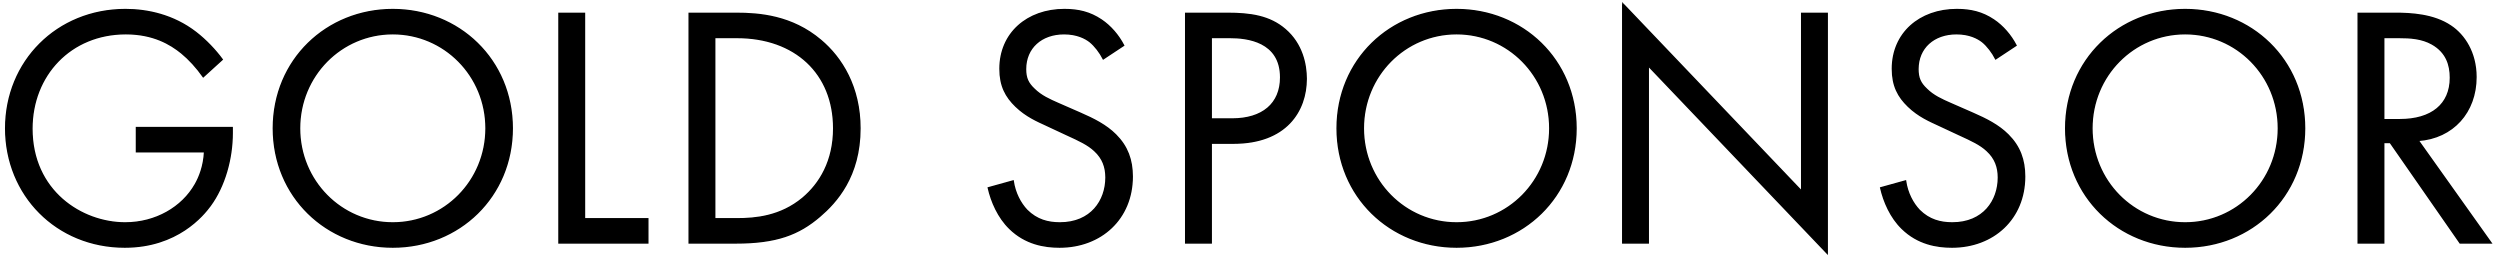 <svg width="247" height="26" viewBox="0 0 247 26" fill="none" xmlns="http://www.w3.org/2000/svg">
<mask id="path-1-outside-1_1297_15744" maskUnits="userSpaceOnUse" x="0" y="0" width="247" height="26" fill="black">
<rect fill="white" width="247" height="26"/>
<path d="M13.485 14.99V12.61H22.937V13.154C22.937 15.67 22.189 18.39 20.761 20.328C20.081 21.246 17.531 24.408 12.329 24.408C5.597 24.408 0.565 19.274 0.565 12.678C0.565 6.082 5.631 0.948 12.397 0.948C14.573 0.948 17.123 1.492 19.333 3.192C20.353 3.974 21.305 4.994 21.951 5.878L20.081 7.578C19.435 6.66 18.687 5.844 17.939 5.232C16.851 4.348 15.151 3.328 12.431 3.328C6.957 3.328 3.149 7.442 3.149 12.712C3.149 18.9 8.079 22.028 12.363 22.028C15.389 22.028 18.007 20.498 19.299 18.22C19.707 17.506 20.149 16.418 20.217 14.99H13.485ZM38.808 24.408C32.246 24.408 27.01 19.41 27.01 12.678C27.01 5.912 32.28 0.948 38.808 0.948C45.336 0.948 50.606 5.912 50.606 12.678C50.606 19.41 45.37 24.408 38.808 24.408ZM38.808 3.328C33.708 3.328 29.594 7.476 29.594 12.678C29.594 17.88 33.708 22.028 38.808 22.028C43.908 22.028 48.022 17.88 48.022 12.678C48.022 7.476 43.908 3.328 38.808 3.328ZM55.229 1.322H57.745V21.62H64.001V24H55.229V1.322ZM68.094 24V1.322H72.718C74.996 1.322 78.226 1.56 81.082 3.974C83.156 5.708 84.958 8.598 84.958 12.678C84.958 17.438 82.612 19.988 80.98 21.382C78.906 23.15 76.73 24 72.684 24H68.094ZM70.61 3.702V21.62H72.82C74.622 21.62 77.104 21.416 79.314 19.58C81.014 18.152 82.374 15.908 82.374 12.678C82.374 7.238 78.566 3.702 72.82 3.702H70.61ZM111.01 4.484L109.004 5.81C108.698 5.198 108.188 4.518 107.678 4.11C107.236 3.77 106.42 3.328 105.128 3.328C102.884 3.328 101.32 4.722 101.32 6.83C101.32 7.714 101.558 8.224 102.17 8.802C102.85 9.482 103.7 9.856 104.55 10.23L106.726 11.182C108.052 11.76 109.276 12.372 110.228 13.324C111.384 14.48 111.86 15.806 111.86 17.438C111.86 21.62 108.766 24.408 104.686 24.408C103.19 24.408 101.32 24.102 99.756 22.572C98.634 21.484 97.954 19.92 97.648 18.56L100.096 17.88C100.266 19.07 100.81 20.09 101.456 20.77C102.442 21.756 103.564 22.028 104.72 22.028C107.814 22.028 109.276 19.818 109.276 17.54C109.276 16.52 108.97 15.636 108.154 14.888C107.508 14.276 106.624 13.868 105.434 13.324L103.394 12.372C102.51 11.964 101.388 11.488 100.368 10.502C99.382 9.55 98.804 8.496 98.804 6.796C98.804 3.294 101.49 0.948 105.162 0.948C106.556 0.948 107.678 1.22 108.8 1.968C109.718 2.58 110.5 3.498 111.01 4.484ZM117.15 1.322H121.264C123.542 1.322 125.446 1.594 126.976 2.92C128.642 4.348 129.05 6.354 129.05 7.782C129.05 10.978 127.044 14.14 121.876 14.14H119.666V24H117.15V1.322ZM119.666 3.702V11.76H121.74C124.732 11.76 126.534 10.264 126.534 7.646C126.534 4.042 123.168 3.702 121.536 3.702H119.666ZM143.91 24.408C137.348 24.408 132.112 19.41 132.112 12.678C132.112 5.912 137.382 0.948 143.91 0.948C150.438 0.948 155.708 5.912 155.708 12.678C155.708 19.41 150.472 24.408 143.91 24.408ZM143.91 3.328C138.81 3.328 134.696 7.476 134.696 12.678C134.696 17.88 138.81 22.028 143.91 22.028C149.01 22.028 153.124 17.88 153.124 12.678C153.124 7.476 149.01 3.328 143.91 3.328ZM162.846 24H160.33V0.37L178.01 18.9V1.322H180.526V25.02L162.846 6.49V24ZM199.179 4.484L197.173 5.81C196.867 5.198 196.357 4.518 195.847 4.11C195.405 3.77 194.589 3.328 193.297 3.328C191.053 3.328 189.489 4.722 189.489 6.83C189.489 7.714 189.727 8.224 190.339 8.802C191.019 9.482 191.869 9.856 192.719 10.23L194.895 11.182C196.221 11.76 197.445 12.372 198.397 13.324C199.553 14.48 200.029 15.806 200.029 17.438C200.029 21.62 196.935 24.408 192.855 24.408C191.359 24.408 189.489 24.102 187.925 22.572C186.803 21.484 186.123 19.92 185.817 18.56L188.265 17.88C188.435 19.07 188.979 20.09 189.625 20.77C190.611 21.756 191.733 22.028 192.889 22.028C195.983 22.028 197.445 19.818 197.445 17.54C197.445 16.52 197.139 15.636 196.323 14.888C195.677 14.276 194.793 13.868 193.603 13.324L191.563 12.372C190.679 11.964 189.557 11.488 188.537 10.502C187.551 9.55 186.973 8.496 186.973 6.796C186.973 3.294 189.659 0.948 193.331 0.948C194.725 0.948 195.847 1.22 196.969 1.968C197.887 2.58 198.669 3.498 199.179 4.484ZM215.893 24.408C209.331 24.408 204.095 19.41 204.095 12.678C204.095 5.912 209.365 0.948 215.893 0.948C222.421 0.948 227.691 5.912 227.691 12.678C227.691 19.41 222.455 24.408 215.893 24.408ZM215.893 3.328C210.793 3.328 206.679 7.476 206.679 12.678C206.679 17.88 210.793 22.028 215.893 22.028C220.993 22.028 225.107 17.88 225.107 12.678C225.107 7.476 220.993 3.328 215.893 3.328ZM232.993 1.322H236.631C238.161 1.322 240.439 1.424 242.139 2.58C243.465 3.464 244.621 5.198 244.621 7.612C244.621 11.08 242.343 13.63 238.909 13.868L246.117 24H243.057L236.155 14.072H235.509V24H232.993V1.322ZM235.509 3.702V11.828H237.107C240.235 11.828 242.105 10.332 242.105 7.68C242.105 6.422 241.731 5.164 240.303 4.348C239.283 3.77 238.127 3.702 237.039 3.702H235.509Z"/>
</mask>
<path d="M13.485 14.99V12.61H22.937V13.154C22.937 15.67 22.189 18.39 20.761 20.328C20.081 21.246 17.531 24.408 12.329 24.408C5.597 24.408 0.565 19.274 0.565 12.678C0.565 6.082 5.631 0.948 12.397 0.948C14.573 0.948 17.123 1.492 19.333 3.192C20.353 3.974 21.305 4.994 21.951 5.878L20.081 7.578C19.435 6.66 18.687 5.844 17.939 5.232C16.851 4.348 15.151 3.328 12.431 3.328C6.957 3.328 3.149 7.442 3.149 12.712C3.149 18.9 8.079 22.028 12.363 22.028C15.389 22.028 18.007 20.498 19.299 18.22C19.707 17.506 20.149 16.418 20.217 14.99H13.485ZM38.808 24.408C32.246 24.408 27.01 19.41 27.01 12.678C27.01 5.912 32.28 0.948 38.808 0.948C45.336 0.948 50.606 5.912 50.606 12.678C50.606 19.41 45.37 24.408 38.808 24.408ZM38.808 3.328C33.708 3.328 29.594 7.476 29.594 12.678C29.594 17.88 33.708 22.028 38.808 22.028C43.908 22.028 48.022 17.88 48.022 12.678C48.022 7.476 43.908 3.328 38.808 3.328ZM55.229 1.322H57.745V21.62H64.001V24H55.229V1.322ZM68.094 24V1.322H72.718C74.996 1.322 78.226 1.56 81.082 3.974C83.156 5.708 84.958 8.598 84.958 12.678C84.958 17.438 82.612 19.988 80.98 21.382C78.906 23.15 76.73 24 72.684 24H68.094ZM70.61 3.702V21.62H72.82C74.622 21.62 77.104 21.416 79.314 19.58C81.014 18.152 82.374 15.908 82.374 12.678C82.374 7.238 78.566 3.702 72.82 3.702H70.61ZM111.01 4.484L109.004 5.81C108.698 5.198 108.188 4.518 107.678 4.11C107.236 3.77 106.42 3.328 105.128 3.328C102.884 3.328 101.32 4.722 101.32 6.83C101.32 7.714 101.558 8.224 102.17 8.802C102.85 9.482 103.7 9.856 104.55 10.23L106.726 11.182C108.052 11.76 109.276 12.372 110.228 13.324C111.384 14.48 111.86 15.806 111.86 17.438C111.86 21.62 108.766 24.408 104.686 24.408C103.19 24.408 101.32 24.102 99.756 22.572C98.634 21.484 97.954 19.92 97.648 18.56L100.096 17.88C100.266 19.07 100.81 20.09 101.456 20.77C102.442 21.756 103.564 22.028 104.72 22.028C107.814 22.028 109.276 19.818 109.276 17.54C109.276 16.52 108.97 15.636 108.154 14.888C107.508 14.276 106.624 13.868 105.434 13.324L103.394 12.372C102.51 11.964 101.388 11.488 100.368 10.502C99.382 9.55 98.804 8.496 98.804 6.796C98.804 3.294 101.49 0.948 105.162 0.948C106.556 0.948 107.678 1.22 108.8 1.968C109.718 2.58 110.5 3.498 111.01 4.484ZM117.15 1.322H121.264C123.542 1.322 125.446 1.594 126.976 2.92C128.642 4.348 129.05 6.354 129.05 7.782C129.05 10.978 127.044 14.14 121.876 14.14H119.666V24H117.15V1.322ZM119.666 3.702V11.76H121.74C124.732 11.76 126.534 10.264 126.534 7.646C126.534 4.042 123.168 3.702 121.536 3.702H119.666ZM143.91 24.408C137.348 24.408 132.112 19.41 132.112 12.678C132.112 5.912 137.382 0.948 143.91 0.948C150.438 0.948 155.708 5.912 155.708 12.678C155.708 19.41 150.472 24.408 143.91 24.408ZM143.91 3.328C138.81 3.328 134.696 7.476 134.696 12.678C134.696 17.88 138.81 22.028 143.91 22.028C149.01 22.028 153.124 17.88 153.124 12.678C153.124 7.476 149.01 3.328 143.91 3.328ZM162.846 24H160.33V0.37L178.01 18.9V1.322H180.526V25.02L162.846 6.49V24ZM199.179 4.484L197.173 5.81C196.867 5.198 196.357 4.518 195.847 4.11C195.405 3.77 194.589 3.328 193.297 3.328C191.053 3.328 189.489 4.722 189.489 6.83C189.489 7.714 189.727 8.224 190.339 8.802C191.019 9.482 191.869 9.856 192.719 10.23L194.895 11.182C196.221 11.76 197.445 12.372 198.397 13.324C199.553 14.48 200.029 15.806 200.029 17.438C200.029 21.62 196.935 24.408 192.855 24.408C191.359 24.408 189.489 24.102 187.925 22.572C186.803 21.484 186.123 19.92 185.817 18.56L188.265 17.88C188.435 19.07 188.979 20.09 189.625 20.77C190.611 21.756 191.733 22.028 192.889 22.028C195.983 22.028 197.445 19.818 197.445 17.54C197.445 16.52 197.139 15.636 196.323 14.888C195.677 14.276 194.793 13.868 193.603 13.324L191.563 12.372C190.679 11.964 189.557 11.488 188.537 10.502C187.551 9.55 186.973 8.496 186.973 6.796C186.973 3.294 189.659 0.948 193.331 0.948C194.725 0.948 195.847 1.22 196.969 1.968C197.887 2.58 198.669 3.498 199.179 4.484ZM215.893 24.408C209.331 24.408 204.095 19.41 204.095 12.678C204.095 5.912 209.365 0.948 215.893 0.948C222.421 0.948 227.691 5.912 227.691 12.678C227.691 19.41 222.455 24.408 215.893 24.408ZM215.893 3.328C210.793 3.328 206.679 7.476 206.679 12.678C206.679 17.88 210.793 22.028 215.893 22.028C220.993 22.028 225.107 17.88 225.107 12.678C225.107 7.476 220.993 3.328 215.893 3.328ZM232.993 1.322H236.631C238.161 1.322 240.439 1.424 242.139 2.58C243.465 3.464 244.621 5.198 244.621 7.612C244.621 11.08 242.343 13.63 238.909 13.868L246.117 24H243.057L236.155 14.072H235.509V24H232.993V1.322ZM235.509 3.702V11.828H237.107C240.235 11.828 242.105 10.332 242.105 7.68C242.105 6.422 241.731 5.164 240.303 4.348C239.283 3.77 238.127 3.702 237.039 3.702H235.509Z" fill="black"/>
<path d="M13.485 14.99H13.412V15.063H13.485V14.99ZM13.485 12.61V12.537H13.412V12.61H13.485ZM22.937 12.61H23.009V12.537H22.937V12.61ZM20.761 20.328L20.819 20.371L20.819 20.371L20.761 20.328ZM19.333 3.192L19.288 3.25L19.289 3.25L19.333 3.192ZM21.951 5.878L22 5.932L22.048 5.888L22.009 5.835L21.951 5.878ZM20.081 7.578L20.021 7.62L20.069 7.687L20.13 7.632L20.081 7.578ZM17.939 5.232L17.985 5.176L17.985 5.176L17.939 5.232ZM19.299 18.22L19.236 18.184L19.235 18.184L19.299 18.22ZM20.217 14.99L20.29 14.993L20.293 14.917H20.217V14.99ZM13.485 14.99H13.557V12.61H13.485H13.412V14.99H13.485ZM13.485 12.61V12.683H22.937V12.61V12.537H13.485V12.61ZM22.937 12.61H22.864V13.154H22.937H23.009V12.61H22.937ZM22.937 13.154H22.864C22.864 15.658 22.119 18.362 20.702 20.285L20.761 20.328L20.819 20.371C22.258 18.418 23.009 15.682 23.009 13.154H22.937ZM20.761 20.328L20.702 20.285C20.028 21.195 17.497 24.335 12.329 24.335V24.408V24.481C17.565 24.481 20.134 21.297 20.819 20.371L20.761 20.328ZM12.329 24.408V24.335C5.637 24.335 0.638 19.234 0.638 12.678H0.565H0.492C0.492 19.314 5.556 24.481 12.329 24.481V24.408ZM0.565 12.678H0.638C0.638 6.122 5.671 1.021 12.397 1.021V0.948V0.875C5.591 0.875 0.492 6.042 0.492 12.678H0.565ZM12.397 0.948V1.021C14.561 1.021 17.094 1.562 19.288 3.25L19.333 3.192L19.377 3.134C17.151 1.422 14.584 0.875 12.397 0.875V0.948ZM19.333 3.192L19.289 3.25C20.302 4.027 21.25 5.042 21.892 5.921L21.951 5.878L22.009 5.835C21.36 4.946 20.403 3.921 19.377 3.134L19.333 3.192ZM21.951 5.878L21.902 5.824L20.032 7.524L20.081 7.578L20.13 7.632L22 5.932L21.951 5.878ZM20.081 7.578L20.14 7.536C19.491 6.613 18.739 5.792 17.985 5.176L17.939 5.232L17.893 5.288C18.635 5.896 19.379 6.707 20.021 7.62L20.081 7.578ZM17.939 5.232L17.985 5.176C16.887 4.284 15.172 3.255 12.431 3.255V3.328V3.401C15.13 3.401 16.814 4.412 17.893 5.288L17.939 5.232ZM12.431 3.328V3.255C6.915 3.255 3.076 7.404 3.076 12.712H3.149H3.222C3.222 7.48 6.999 3.401 12.431 3.401V3.328ZM3.149 12.712H3.076C3.076 18.949 8.048 22.101 12.363 22.101V22.028V21.955C8.11 21.955 3.222 18.851 3.222 12.712H3.149ZM12.363 22.028V22.101C15.413 22.101 18.056 20.558 19.362 18.256L19.299 18.22L19.235 18.184C17.957 20.438 15.365 21.955 12.363 21.955V22.028ZM19.299 18.22L19.362 18.256C19.774 17.534 20.221 16.435 20.29 14.993L20.217 14.99L20.144 14.986C20.077 16.401 19.639 17.478 19.236 18.184L19.299 18.22ZM20.217 14.99V14.917H13.485V14.99V15.063H20.217V14.99ZM38.808 24.408V24.335C32.285 24.335 27.083 19.369 27.083 12.678H27.01H26.938C26.938 19.451 32.208 24.481 38.808 24.481V24.408ZM27.01 12.678H27.083C27.083 5.954 32.319 1.021 38.808 1.021V0.948V0.875C32.242 0.875 26.938 5.87 26.938 12.678H27.01ZM38.808 0.948V1.021C45.298 1.021 50.534 5.954 50.534 12.678H50.606H50.679C50.679 5.87 45.375 0.875 38.808 0.875V0.948ZM50.606 12.678H50.534C50.534 19.369 45.331 24.335 38.808 24.335V24.408V24.481C45.409 24.481 50.679 19.451 50.679 12.678H50.606ZM38.808 3.328V3.255C33.667 3.255 29.522 7.437 29.522 12.678H29.594H29.667C29.667 7.515 33.749 3.401 38.808 3.401V3.328ZM29.594 12.678H29.522C29.522 17.919 33.667 22.101 38.808 22.101V22.028V21.955C33.749 21.955 29.667 17.841 29.667 12.678H29.594ZM38.808 22.028V22.101C43.95 22.101 48.095 17.919 48.095 12.678H48.022H47.95C47.95 17.841 43.867 21.955 38.808 21.955V22.028ZM48.022 12.678H48.095C48.095 7.437 43.95 3.255 38.808 3.255V3.328V3.401C43.867 3.401 47.95 7.515 47.95 12.678H48.022ZM55.229 1.322V1.249H55.156V1.322H55.229ZM57.745 1.322H57.817V1.249H57.745V1.322ZM57.745 21.62H57.672V21.693H57.745V21.62ZM64.001 21.62H64.073V21.547H64.001V21.62ZM64.001 24V24.073H64.073V24H64.001ZM55.229 24H55.156V24.073H55.229V24ZM55.229 1.322V1.395H57.745V1.322V1.249H55.229V1.322ZM57.745 1.322H57.672V21.62H57.745H57.817V1.322H57.745ZM57.745 21.62V21.693H64.001V21.62V21.547H57.745V21.62ZM64.001 21.62H63.928V24H64.001H64.073V21.62H64.001ZM64.001 24V23.927H55.229V24V24.073H64.001V24ZM55.229 24H55.301V1.322H55.229H55.156V24H55.229ZM68.094 24H68.021V24.073H68.094V24ZM68.094 1.322V1.249H68.021V1.322H68.094ZM81.082 3.974L81.035 4.03L81.035 4.03L81.082 3.974ZM80.98 21.382L81.027 21.437L81.027 21.437L80.98 21.382ZM70.61 3.702V3.629H70.537V3.702H70.61ZM70.61 21.62H70.537V21.693H70.61V21.62ZM79.314 19.58L79.361 19.636L79.361 19.636L79.314 19.58ZM68.094 24H68.167V1.322H68.094H68.021V24H68.094ZM68.094 1.322V1.395H72.718V1.322V1.249H68.094V1.322ZM72.718 1.322V1.395C74.992 1.395 78.2 1.633 81.035 4.03L81.082 3.974L81.129 3.918C78.253 1.487 75.001 1.249 72.718 1.249V1.322ZM81.082 3.974L81.035 4.03C83.094 5.751 84.885 8.621 84.885 12.678H84.958H85.031C85.031 8.575 83.218 5.665 81.129 3.918L81.082 3.974ZM84.958 12.678H84.885C84.885 17.409 82.556 19.941 80.933 21.327L80.98 21.382L81.027 21.437C82.668 20.035 85.031 17.467 85.031 12.678H84.958ZM80.98 21.382L80.933 21.327C79.902 22.206 78.847 22.855 77.549 23.285C76.249 23.715 74.702 23.927 72.684 23.927V24V24.073C74.712 24.073 76.276 23.86 77.594 23.423C78.914 22.986 79.985 22.326 81.027 21.437L80.98 21.382ZM72.684 24V23.927H68.094V24V24.073H72.684V24ZM70.61 3.702H70.537V21.62H70.61H70.683V3.702H70.61ZM70.61 21.62V21.693H72.82V21.62V21.547H70.61V21.62ZM72.82 21.62V21.693C74.627 21.693 77.131 21.488 79.361 19.636L79.314 19.58L79.268 19.524C77.078 21.343 74.617 21.547 72.82 21.547V21.62ZM79.314 19.58L79.361 19.636C81.076 18.195 82.447 15.931 82.447 12.678H82.374H82.301C82.301 15.885 80.952 18.109 79.267 19.524L79.314 19.58ZM82.374 12.678H82.447C82.447 9.94 81.488 7.676 79.802 6.097C78.115 4.518 75.708 3.629 72.82 3.629V3.702V3.775C75.678 3.775 78.048 4.654 79.702 6.203C81.356 7.752 82.301 9.976 82.301 12.678H82.374ZM72.82 3.702V3.629H70.61V3.702V3.775H72.82V3.702ZM111.01 4.484L111.05 4.545L111.105 4.509L111.075 4.451L111.01 4.484ZM109.004 5.81L108.939 5.843L108.976 5.916L109.044 5.871L109.004 5.81ZM107.678 4.11L107.724 4.053L107.722 4.052L107.678 4.11ZM102.17 8.802L102.222 8.751L102.22 8.749L102.17 8.802ZM104.55 10.23L104.521 10.297L104.521 10.297L104.55 10.23ZM106.726 11.182L106.697 11.249L106.697 11.249L106.726 11.182ZM99.756 22.572L99.807 22.52L99.807 22.52L99.756 22.572ZM97.648 18.56L97.629 18.49L97.562 18.508L97.577 18.576L97.648 18.56ZM100.096 17.88L100.168 17.87L100.156 17.788L100.077 17.81L100.096 17.88ZM101.456 20.77L101.403 20.82L101.405 20.821L101.456 20.77ZM108.154 14.888L108.104 14.941L108.105 14.942L108.154 14.888ZM105.434 13.324L105.403 13.39L105.404 13.39L105.434 13.324ZM103.394 12.372L103.425 12.306L103.425 12.306L103.394 12.372ZM100.368 10.502L100.419 10.45L100.419 10.45L100.368 10.502ZM108.8 1.968L108.76 2.029L108.8 1.968ZM111.01 4.484L110.97 4.423L108.964 5.749L109.004 5.81L109.044 5.871L111.05 4.545L111.01 4.484ZM109.004 5.81L109.069 5.777C108.759 5.158 108.243 4.469 107.724 4.053L107.678 4.11L107.633 4.167C108.133 4.567 108.637 5.238 108.939 5.843L109.004 5.81ZM107.678 4.11L107.722 4.052C107.269 3.704 106.438 3.255 105.128 3.255V3.328V3.401C106.402 3.401 107.203 3.836 107.634 4.168L107.678 4.11ZM105.128 3.328V3.255C103.991 3.255 103.021 3.609 102.334 4.235C101.646 4.861 101.247 5.757 101.247 6.83H101.32H101.393C101.393 5.795 101.776 4.94 102.432 4.342C103.088 3.744 104.021 3.401 105.128 3.401V3.328ZM101.32 6.83H101.247C101.247 7.279 101.308 7.638 101.449 7.96C101.59 8.282 101.81 8.562 102.12 8.855L102.17 8.802L102.22 8.749C101.918 8.464 101.713 8.2 101.582 7.902C101.451 7.603 101.393 7.265 101.393 6.83H101.32ZM102.17 8.802L102.119 8.853C102.81 9.545 103.673 9.923 104.521 10.297L104.55 10.23L104.579 10.163C103.727 9.789 102.89 9.419 102.222 8.751L102.17 8.802ZM104.55 10.23L104.521 10.297L106.697 11.249L106.726 11.182L106.755 11.115L104.579 10.163L104.55 10.23ZM106.726 11.182L106.697 11.249C108.022 11.826 109.235 12.434 110.177 13.375L110.228 13.324L110.28 13.273C109.317 12.31 108.082 11.694 106.755 11.115L106.726 11.182ZM110.228 13.324L110.177 13.375C111.317 14.516 111.787 15.823 111.787 17.438H111.86H111.933C111.933 15.789 111.451 14.444 110.28 13.273L110.228 13.324ZM111.86 17.438H111.787C111.787 21.576 108.729 24.335 104.686 24.335V24.408V24.481C108.803 24.481 111.933 21.664 111.933 17.438H111.86ZM104.686 24.408V24.335C103.2 24.335 101.352 24.031 99.807 22.52L99.756 22.572L99.705 22.624C101.288 24.173 103.181 24.481 104.686 24.481V24.408ZM99.756 22.572L99.807 22.52C98.698 21.445 98.023 19.895 97.719 18.544L97.648 18.56L97.577 18.576C97.885 19.945 98.57 21.523 99.706 22.624L99.756 22.572ZM97.648 18.56L97.668 18.63L100.116 17.95L100.096 17.88L100.077 17.81L97.629 18.49L97.648 18.56ZM100.096 17.88L100.024 17.89C100.196 19.096 100.747 20.129 101.403 20.82L101.456 20.77L101.509 20.72C100.873 20.051 100.336 19.044 100.168 17.87L100.096 17.88ZM101.456 20.77L101.405 20.821C102.408 21.825 103.551 22.101 104.72 22.101V22.028V21.955C103.577 21.955 102.476 21.687 101.508 20.719L101.456 20.77ZM104.72 22.028V22.101C106.286 22.101 107.445 21.541 108.212 20.687C108.979 19.834 109.349 18.694 109.349 17.54H109.276H109.203C109.203 18.664 108.843 19.768 108.104 20.59C107.367 21.41 106.248 21.955 104.72 21.955V22.028ZM109.276 17.54H109.349C109.349 16.503 109.037 15.598 108.203 14.834L108.154 14.888L108.105 14.942C108.904 15.674 109.203 16.537 109.203 17.54H109.276ZM108.154 14.888L108.204 14.835C107.548 14.213 106.651 13.8 105.464 13.258L105.434 13.324L105.404 13.39C106.597 13.936 107.469 14.339 108.104 14.941L108.154 14.888ZM105.434 13.324L105.465 13.258L103.425 12.306L103.394 12.372L103.363 12.438L105.403 13.39L105.434 13.324ZM103.394 12.372L103.425 12.306C102.538 11.897 101.428 11.426 100.419 10.45L100.368 10.502L100.318 10.554C101.348 11.55 102.482 12.031 103.364 12.438L103.394 12.372ZM100.368 10.502L100.419 10.45C99.93 9.978 99.546 9.484 99.283 8.9C99.02 8.315 98.877 7.637 98.877 6.796H98.804H98.731C98.731 7.655 98.877 8.354 99.15 8.959C99.423 9.565 99.82 10.074 100.318 10.554L100.368 10.502ZM98.804 6.796H98.877C98.877 5.065 99.54 3.623 100.655 2.613C101.77 1.602 103.341 1.021 105.162 1.021V0.948V0.875C103.311 0.875 101.703 1.467 100.557 2.505C99.411 3.543 98.731 5.025 98.731 6.796H98.804ZM105.162 0.948V1.021C106.545 1.021 107.652 1.29 108.76 2.029L108.8 1.968L108.84 1.907C107.704 1.15 106.567 0.875 105.162 0.875V0.948ZM108.8 1.968L108.76 2.029C109.666 2.633 110.441 3.541 110.945 4.517L111.01 4.484L111.075 4.451C110.56 3.455 109.77 2.527 108.84 1.907L108.8 1.968ZM117.15 1.322V1.249H117.077V1.322H117.15ZM126.976 2.92L126.928 2.975L126.928 2.975L126.976 2.92ZM119.666 14.14V14.067H119.593V14.14H119.666ZM119.666 24V24.073H119.738V24H119.666ZM117.15 24H117.077V24.073H117.15V24ZM119.666 3.702V3.629H119.593V3.702H119.666ZM119.666 11.76H119.593V11.833H119.666V11.76ZM117.15 1.322V1.395H121.264V1.322V1.249H117.15V1.322ZM121.264 1.322V1.395C123.538 1.395 125.419 1.667 126.928 2.975L126.976 2.92L127.023 2.865C125.472 1.521 123.545 1.249 121.264 1.249V1.322ZM126.976 2.92L126.928 2.975C128.572 4.384 128.977 6.365 128.977 7.782H129.05H129.122C129.122 6.343 128.711 4.312 127.023 2.865L126.976 2.92ZM129.05 7.782H128.977C128.977 9.365 128.48 10.935 127.348 12.109C126.217 13.282 124.444 14.067 121.876 14.067V14.14V14.213C124.475 14.213 126.289 13.417 127.453 12.21C128.616 11.004 129.122 9.395 129.122 7.782H129.05ZM121.876 14.14V14.067H119.666V14.14V14.213H121.876V14.14ZM119.666 14.14H119.593V24H119.666H119.738V14.14H119.666ZM119.666 24V23.927H117.15V24V24.073H119.666V24ZM117.15 24H117.222V1.322H117.15H117.077V24H117.15ZM119.666 3.702H119.593V11.76H119.666H119.738V3.702H119.666ZM119.666 11.76V11.833H121.74V11.76V11.687H119.666V11.76ZM121.74 11.76V11.833C123.247 11.833 124.464 11.456 125.306 10.74C126.149 10.023 126.606 8.973 126.606 7.646H126.534H126.461C126.461 8.937 126.017 9.944 125.212 10.629C124.404 11.316 123.225 11.687 121.74 11.687V11.76ZM126.534 7.646H126.606C126.606 6.733 126.393 6.022 126.044 5.47C125.694 4.919 125.212 4.53 124.68 4.258C123.618 3.714 122.354 3.629 121.536 3.629V3.702V3.775C122.349 3.775 123.584 3.86 124.614 4.387C125.127 4.65 125.588 5.023 125.921 5.548C126.254 6.074 126.461 6.757 126.461 7.646H126.534ZM121.536 3.702V3.629H119.666V3.702V3.775H121.536V3.702ZM143.91 24.408V24.335C137.387 24.335 132.184 19.369 132.184 12.678H132.112H132.039C132.039 19.451 137.309 24.481 143.91 24.481V24.408ZM132.112 12.678H132.184C132.184 5.954 137.42 1.021 143.91 1.021V0.948V0.875C137.343 0.875 132.039 5.87 132.039 12.678H132.112ZM143.91 0.948V1.021C150.399 1.021 155.635 5.954 155.635 12.678H155.708H155.78C155.78 5.87 150.476 0.875 143.91 0.875V0.948ZM155.708 12.678H155.635C155.635 19.369 150.433 24.335 143.91 24.335V24.408V24.481C150.511 24.481 155.78 19.451 155.78 12.678H155.708ZM143.91 3.328V3.255C138.769 3.255 134.623 7.437 134.623 12.678H134.696H134.768C134.768 7.515 138.851 3.401 143.91 3.401V3.328ZM134.696 12.678H134.623C134.623 17.919 138.769 22.101 143.91 22.101V22.028V21.955C138.851 21.955 134.768 17.841 134.768 12.678H134.696ZM143.91 22.028V22.101C149.051 22.101 153.196 17.919 153.196 12.678H153.124H153.051C153.051 17.841 148.969 21.955 143.91 21.955V22.028ZM153.124 12.678H153.196C153.196 7.437 149.051 3.255 143.91 3.255V3.328V3.401C148.969 3.401 153.051 7.515 153.051 12.678H153.124ZM162.846 24V24.073H162.918V24H162.846ZM160.33 24H160.257V24.073H160.33V24ZM160.33 0.37L160.382 0.32L160.257 0.188V0.37H160.33ZM178.01 18.9L177.957 18.95L178.082 19.082V18.9H178.01ZM178.01 1.322V1.249H177.937V1.322H178.01ZM180.526 1.322H180.598V1.249H180.526V1.322ZM180.526 25.02L180.473 25.07L180.598 25.202V25.02H180.526ZM162.846 6.49L162.898 6.44L162.773 6.308V6.49H162.846ZM162.846 24V23.927H160.33V24V24.073H162.846V24ZM160.33 24H160.402V0.37H160.33H160.257V24H160.33ZM160.33 0.37L160.277 0.42L177.957 18.95L178.01 18.9L178.062 18.85L160.382 0.32L160.33 0.37ZM178.01 18.9H178.082V1.322H178.01H177.937V18.9H178.01ZM178.01 1.322V1.395H180.526V1.322V1.249H178.01V1.322ZM180.526 1.322H180.453V25.02H180.526H180.598V1.322H180.526ZM180.526 25.02L180.578 24.97L162.898 6.44L162.846 6.49L162.793 6.54L180.473 25.07L180.526 25.02ZM162.846 6.49H162.773V24H162.846H162.918V6.49H162.846ZM199.179 4.484L199.219 4.545L199.274 4.509L199.244 4.451L199.179 4.484ZM197.173 5.81L197.108 5.843L197.145 5.916L197.213 5.871L197.173 5.81ZM195.847 4.11L195.892 4.053L195.891 4.052L195.847 4.11ZM190.339 8.802L190.39 8.751L190.389 8.749L190.339 8.802ZM192.719 10.23L192.69 10.297L192.69 10.297L192.719 10.23ZM194.895 11.182L194.866 11.249L194.866 11.249L194.895 11.182ZM187.925 22.572L187.976 22.52L187.976 22.52L187.925 22.572ZM185.817 18.56L185.798 18.49L185.731 18.508L185.746 18.576L185.817 18.56ZM188.265 17.88L188.337 17.87L188.325 17.788L188.246 17.81L188.265 17.88ZM189.625 20.77L189.572 20.82L189.574 20.821L189.625 20.77ZM196.323 14.888L196.273 14.941L196.274 14.942L196.323 14.888ZM193.603 13.324L193.572 13.39L193.573 13.39L193.603 13.324ZM191.563 12.372L191.594 12.306L191.593 12.306L191.563 12.372ZM188.537 10.502L188.588 10.45L188.588 10.45L188.537 10.502ZM196.969 1.968L196.929 2.029L196.969 1.968ZM199.179 4.484L199.139 4.423L197.133 5.749L197.173 5.81L197.213 5.871L199.219 4.545L199.179 4.484ZM197.173 5.81L197.238 5.777C196.928 5.158 196.412 4.469 195.892 4.053L195.847 4.11L195.802 4.167C196.302 4.567 196.806 5.238 197.108 5.843L197.173 5.81ZM195.847 4.11L195.891 4.052C195.438 3.704 194.607 3.255 193.297 3.255V3.328V3.401C194.571 3.401 195.372 3.836 195.803 4.168L195.847 4.11ZM193.297 3.328V3.255C192.16 3.255 191.19 3.609 190.503 4.235C189.815 4.861 189.416 5.757 189.416 6.83H189.489H189.562C189.562 5.795 189.945 4.94 190.6 4.342C191.256 3.744 192.19 3.401 193.297 3.401V3.328ZM189.489 6.83H189.416C189.416 7.279 189.477 7.638 189.618 7.96C189.759 8.282 189.979 8.562 190.289 8.855L190.339 8.802L190.389 8.749C190.087 8.464 189.882 8.2 189.751 7.902C189.62 7.603 189.562 7.265 189.562 6.83H189.489ZM190.339 8.802L190.288 8.853C190.979 9.545 191.842 9.923 192.69 10.297L192.719 10.23L192.748 10.163C191.896 9.789 191.059 9.419 190.39 8.751L190.339 8.802ZM192.719 10.23L192.69 10.297L194.866 11.249L194.895 11.182L194.924 11.115L192.748 10.163L192.719 10.23ZM194.895 11.182L194.866 11.249C196.191 11.826 197.404 12.434 198.346 13.375L198.397 13.324L198.448 13.273C197.486 12.31 196.251 11.694 194.924 11.115L194.895 11.182ZM198.397 13.324L198.346 13.375C199.486 14.516 199.956 15.823 199.956 17.438H200.029H200.102C200.102 15.789 199.62 14.444 198.448 13.273L198.397 13.324ZM200.029 17.438H199.956C199.956 21.576 196.898 24.335 192.855 24.335V24.408V24.481C196.972 24.481 200.102 21.664 200.102 17.438H200.029ZM192.855 24.408V24.335C191.369 24.335 189.521 24.031 187.976 22.52L187.925 22.572L187.874 22.624C189.457 24.173 191.349 24.481 192.855 24.481V24.408ZM187.925 22.572L187.976 22.52C186.867 21.445 186.192 19.895 185.888 18.544L185.817 18.56L185.746 18.576C186.054 19.945 186.739 21.523 187.874 22.624L187.925 22.572ZM185.817 18.56L185.836 18.63L188.284 17.95L188.265 17.88L188.246 17.81L185.798 18.49L185.817 18.56ZM188.265 17.88L188.193 17.89C188.365 19.096 188.916 20.129 189.572 20.82L189.625 20.77L189.678 20.72C189.042 20.051 188.505 19.044 188.337 17.87L188.265 17.88ZM189.625 20.77L189.574 20.821C190.577 21.825 191.72 22.101 192.889 22.101V22.028V21.955C191.746 21.955 190.645 21.687 189.676 20.719L189.625 20.77ZM192.889 22.028V22.101C194.455 22.101 195.614 21.541 196.381 20.687C197.147 19.834 197.518 18.694 197.518 17.54H197.445H197.372C197.372 18.664 197.012 19.768 196.273 20.59C195.536 21.41 194.417 21.955 192.889 21.955V22.028ZM197.445 17.54H197.518C197.518 16.503 197.205 15.598 196.372 14.834L196.323 14.888L196.274 14.942C197.073 15.674 197.372 16.537 197.372 17.54H197.445ZM196.323 14.888L196.373 14.835C195.716 14.213 194.82 13.8 193.633 13.258L193.603 13.324L193.573 13.39C194.766 13.936 195.638 14.339 196.273 14.941L196.323 14.888ZM193.603 13.324L193.634 13.258L191.594 12.306L191.563 12.372L191.532 12.438L193.572 13.39L193.603 13.324ZM191.563 12.372L191.593 12.306C190.707 11.897 189.597 11.426 188.588 10.45L188.537 10.502L188.486 10.554C189.517 11.55 190.651 12.031 191.533 12.438L191.563 12.372ZM188.537 10.502L188.588 10.45C188.099 9.978 187.715 9.484 187.452 8.9C187.189 8.315 187.046 7.637 187.046 6.796H186.973H186.9C186.9 7.655 187.046 8.354 187.319 8.959C187.591 9.565 187.989 10.074 188.486 10.554L188.537 10.502ZM186.973 6.796H187.046C187.046 5.065 187.709 3.623 188.824 2.613C189.939 1.602 191.51 1.021 193.331 1.021V0.948V0.875C191.48 0.875 189.872 1.467 188.726 2.505C187.58 3.543 186.9 5.025 186.9 6.796H186.973ZM193.331 0.948V1.021C194.714 1.021 195.821 1.29 196.929 2.029L196.969 1.968L197.009 1.907C195.873 1.15 194.736 0.875 193.331 0.875V0.948ZM196.969 1.968L196.929 2.029C197.835 2.633 198.609 3.541 199.114 4.517L199.179 4.484L199.244 4.451C198.729 3.455 197.939 2.527 197.009 1.907L196.969 1.968ZM215.893 24.408V24.335C209.37 24.335 204.167 19.369 204.167 12.678H204.095H204.022C204.022 19.451 209.292 24.481 215.893 24.481V24.408ZM204.095 12.678H204.167C204.167 5.954 209.403 1.021 215.893 1.021V0.948V0.875C209.326 0.875 204.022 5.87 204.022 12.678H204.095ZM215.893 0.948V1.021C222.382 1.021 227.618 5.954 227.618 12.678H227.691H227.763C227.763 5.87 222.459 0.875 215.893 0.875V0.948ZM227.691 12.678H227.618C227.618 19.369 222.416 24.335 215.893 24.335V24.408V24.481C222.494 24.481 227.763 19.451 227.763 12.678H227.691ZM215.893 3.328V3.255C210.752 3.255 206.606 7.437 206.606 12.678H206.679H206.751C206.751 7.515 210.834 3.401 215.893 3.401V3.328ZM206.679 12.678H206.606C206.606 17.919 210.752 22.101 215.893 22.101V22.028V21.955C210.834 21.955 206.751 17.841 206.751 12.678H206.679ZM215.893 22.028V22.101C221.034 22.101 225.179 17.919 225.179 12.678H225.107H225.034C225.034 17.841 220.952 21.955 215.893 21.955V22.028ZM225.107 12.678H225.179C225.179 7.437 221.034 3.255 215.893 3.255V3.328V3.401C220.952 3.401 225.034 7.515 225.034 12.678H225.107ZM232.993 1.322V1.249H232.92V1.322H232.993ZM242.139 2.58L242.098 2.64L242.098 2.641L242.139 2.58ZM238.909 13.868L238.904 13.795L238.774 13.804L238.85 13.91L238.909 13.868ZM246.117 24V24.073H246.258L246.176 23.958L246.117 24ZM243.057 24L242.997 24.041L243.019 24.073H243.057V24ZM236.155 14.072L236.215 14.03L236.193 13.999H236.155V14.072ZM235.509 14.072V13.999H235.436V14.072H235.509ZM235.509 24V24.073H235.582V24H235.509ZM232.993 24H232.92V24.073H232.993V24ZM235.509 3.702V3.629H235.436V3.702H235.509ZM235.509 11.828H235.436V11.901H235.509V11.828ZM240.303 4.348L240.339 4.285L240.339 4.285L240.303 4.348ZM232.993 1.322V1.395H236.631V1.322V1.249H232.993V1.322ZM236.631 1.322V1.395C238.162 1.395 240.418 1.498 242.098 2.64L242.139 2.58L242.18 2.52C240.459 1.35 238.16 1.249 236.631 1.249V1.322ZM242.139 2.58L242.098 2.641C243.404 3.511 244.548 5.223 244.548 7.612H244.621H244.694C244.694 5.173 243.525 3.417 242.179 2.519L242.139 2.58ZM244.621 7.612H244.548C244.548 11.044 242.298 13.56 238.904 13.795L238.909 13.868L238.914 13.941C242.388 13.7 244.694 11.116 244.694 7.612H244.621ZM238.909 13.868L238.85 13.91L246.058 24.042L246.117 24L246.176 23.958L238.968 13.826L238.909 13.868ZM246.117 24V23.927H243.057V24V24.073H246.117V24ZM243.057 24L243.117 23.959L236.215 14.03L236.155 14.072L236.095 14.114L242.997 24.041L243.057 24ZM236.155 14.072V13.999H235.509V14.072V14.145H236.155V14.072ZM235.509 14.072H235.436V24H235.509H235.582V14.072H235.509ZM235.509 24V23.927H232.993V24V24.073H235.509V24ZM232.993 24H233.066V1.322H232.993H232.92V24H232.993ZM235.509 3.702H235.436V11.828H235.509H235.582V3.702H235.509ZM235.509 11.828V11.901H237.107V11.828V11.755H235.509V11.828ZM237.107 11.828V11.901C238.681 11.901 239.949 11.524 240.825 10.805C241.703 10.083 242.178 9.024 242.178 7.68H242.105H242.032C242.032 8.988 241.572 10.003 240.733 10.692C239.891 11.384 238.66 11.755 237.107 11.755V11.828ZM242.105 7.68H242.178C242.178 6.406 241.797 5.118 240.339 4.285L240.303 4.348L240.267 4.411C241.665 5.21 242.032 6.438 242.032 7.68H242.105ZM240.303 4.348L240.339 4.285C239.301 3.697 238.128 3.629 237.039 3.629V3.702V3.775C238.126 3.775 239.265 3.843 240.267 4.411L240.303 4.348ZM237.039 3.702V3.629H235.509V3.702V3.775H237.039V3.702Z" fill="black" mask="url(#path-1-outside-1_1297_15744)"/>
</svg>
